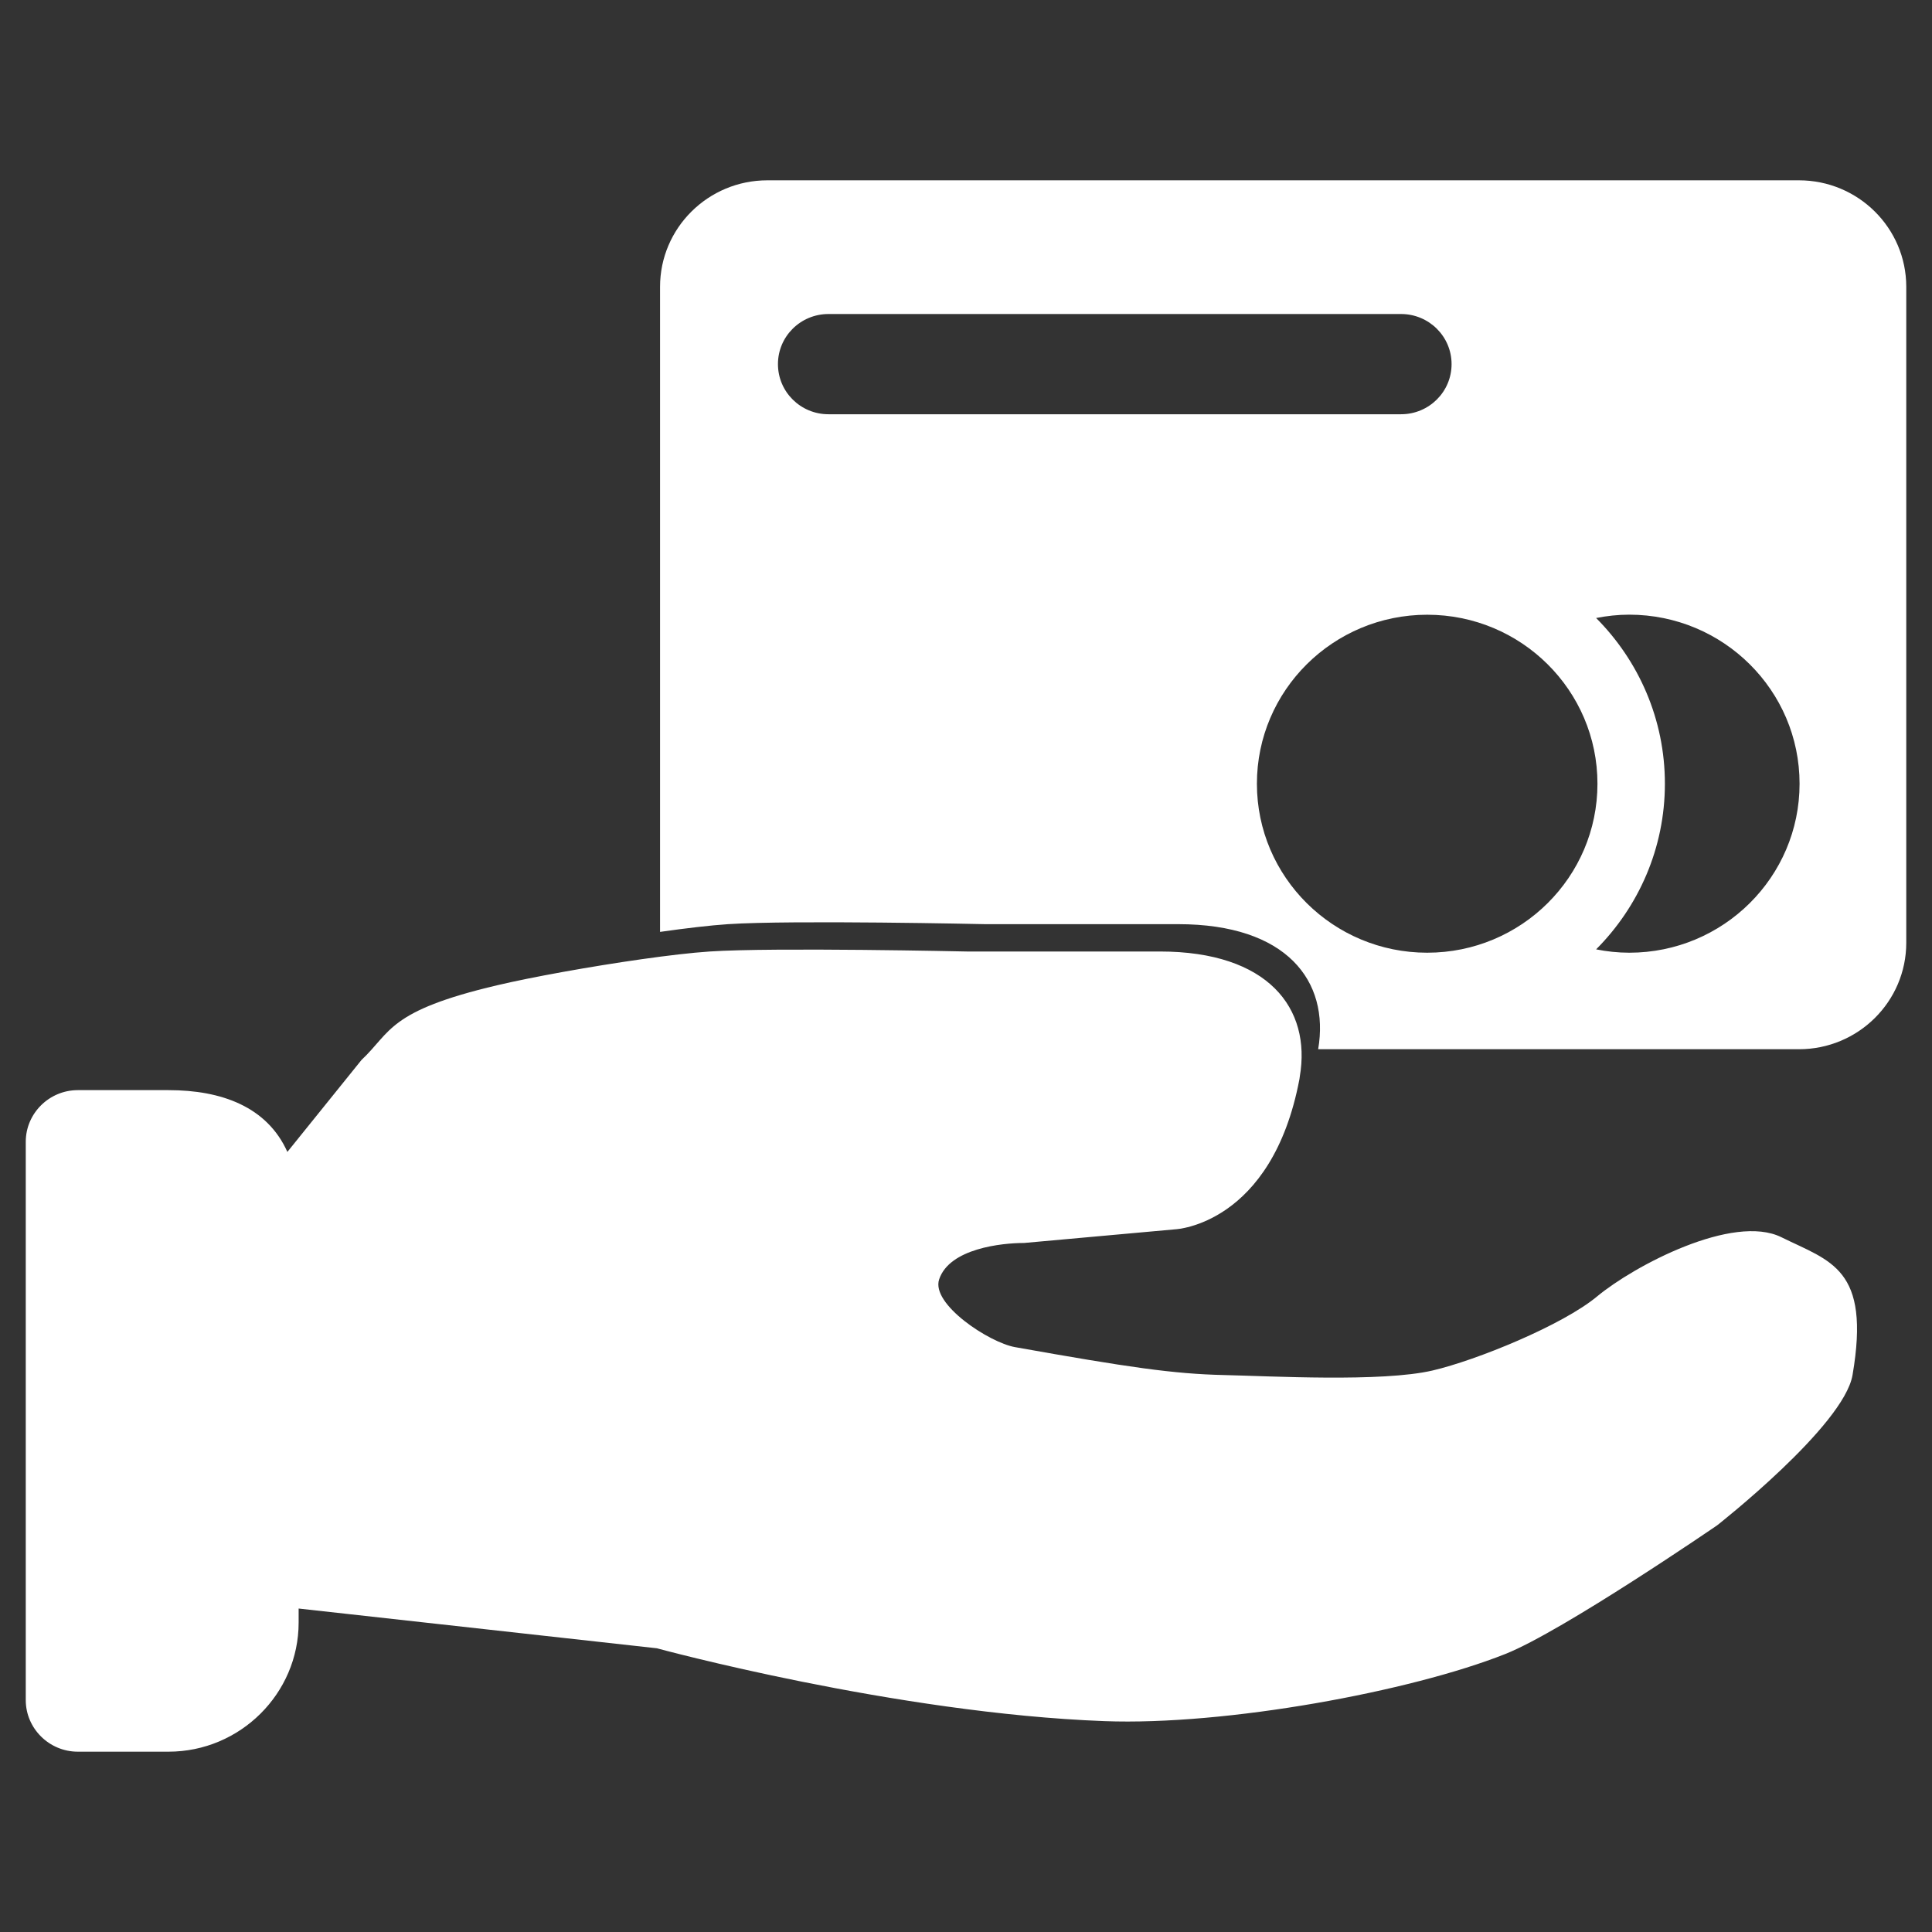 <?xml version="1.0" encoding="iso-8859-1"?>
<!-- Generator: Adobe Illustrator 15.0.0, SVG Export Plug-In . SVG Version: 6.00 Build 0)  -->
<!DOCTYPE svg PUBLIC "-//W3C//DTD SVG 1.1//EN" "http://www.w3.org/Graphics/SVG/1.1/DTD/svg11.dtd">
<svg version="1.1" id="Layer_1" xmlns="http://www.w3.org/2000/svg" xmlns:xlink="http://www.w3.org/1999/xlink" x="0px" y="0px"
	 width="75px" height="75px" viewBox="0 0 75 75" style="enable-background:new 0 0 75 75;" xml:space="preserve">
<rect x="0" y="0" width="75" height="75" fill="#333333" stroke="none"/>
<path style="fill:#FFFFFF;" d="M69.834,7H29.79c-2.301,0-4.167,1.852-4.167,4.135v25.041c1.005-0.143,1.938-0.253,2.638-0.3
	c2.489-0.165,9.978,0,9.978,0h7.498c4.211,0,5.885,2.204,5.434,4.855h18.664c2.301,0,4.166-1.852,4.166-4.135V11.134
	C74,8.851,72.135,7,69.834,7 M32.161,16.081c-1.084,0-1.961-0.87-1.961-1.946c0-1.075,0.877-1.945,1.961-1.945h22.227
	c1.084,0,1.962,0.87,1.962,1.945c0,1.076-0.878,1.946-1.962,1.946H32.161z M55.404,36.984c-3.65,0-6.611-2.938-6.611-6.56
	s2.961-6.56,6.611-6.56s6.609,2.938,6.609,6.56S59.056,36.984,55.404,36.984 M63.248,36.984c-0.439,0-0.871-0.047-1.287-0.13
	c1.648-1.654,2.67-3.926,2.67-6.432c0-2.504-1.021-4.776-2.67-6.431c0.417-0.082,0.848-0.13,1.287-0.13
	c3.652,0.003,6.611,2.94,6.611,6.563S66.899,36.984,63.248,36.984 M69.153,48.029c-1.871-0.926-5.714,1.102-7.155,2.299
	c-1.344,1.117-4.68,2.477-6.387,2.875c-1.974,0.459-6.293,0.217-8.107,0.176c-1.953-0.045-3.681-0.297-8.103-1.084
	c-1.005-0.18-3.264-1.666-2.944-2.629c0.401-1.205,2.439-1.414,3.297-1.414l5.879-0.531c0,0,3.742-0.176,4.812-5.834
	c0.007-0.031,0.008-0.064,0.013-0.096c0.451-2.65-1.223-4.854-5.434-4.854h-7.497c0,0-7.489-0.166-9.978,0
	c-0.7,0.047-1.633,0.156-2.638,0.299c-1.987,0.282-4.262,0.693-5.612,1.012c-4.244,0.999-4.108,1.813-5.265,2.899l-2.878,3.57
	c-0.788-1.756-2.562-2.398-4.613-2.398H3.02c-1.111,0-2.02,0.902-2.02,2.004v21.674C1,67.098,1.909,68,3.02,68h3.522
	c2.778,0,5.051-2.256,5.051-5.012v-0.545L25.5,63.986c0,0,9.271,2.525,17.372,2.828c4.723,0.178,11.902-1.152,15.566-2.607
	c2.237-0.889,8.221-4.994,8.221-4.994s4.917-3.854,5.256-5.834C72.627,49.225,71.058,48.971,69.153,48.029"/>
</svg>
